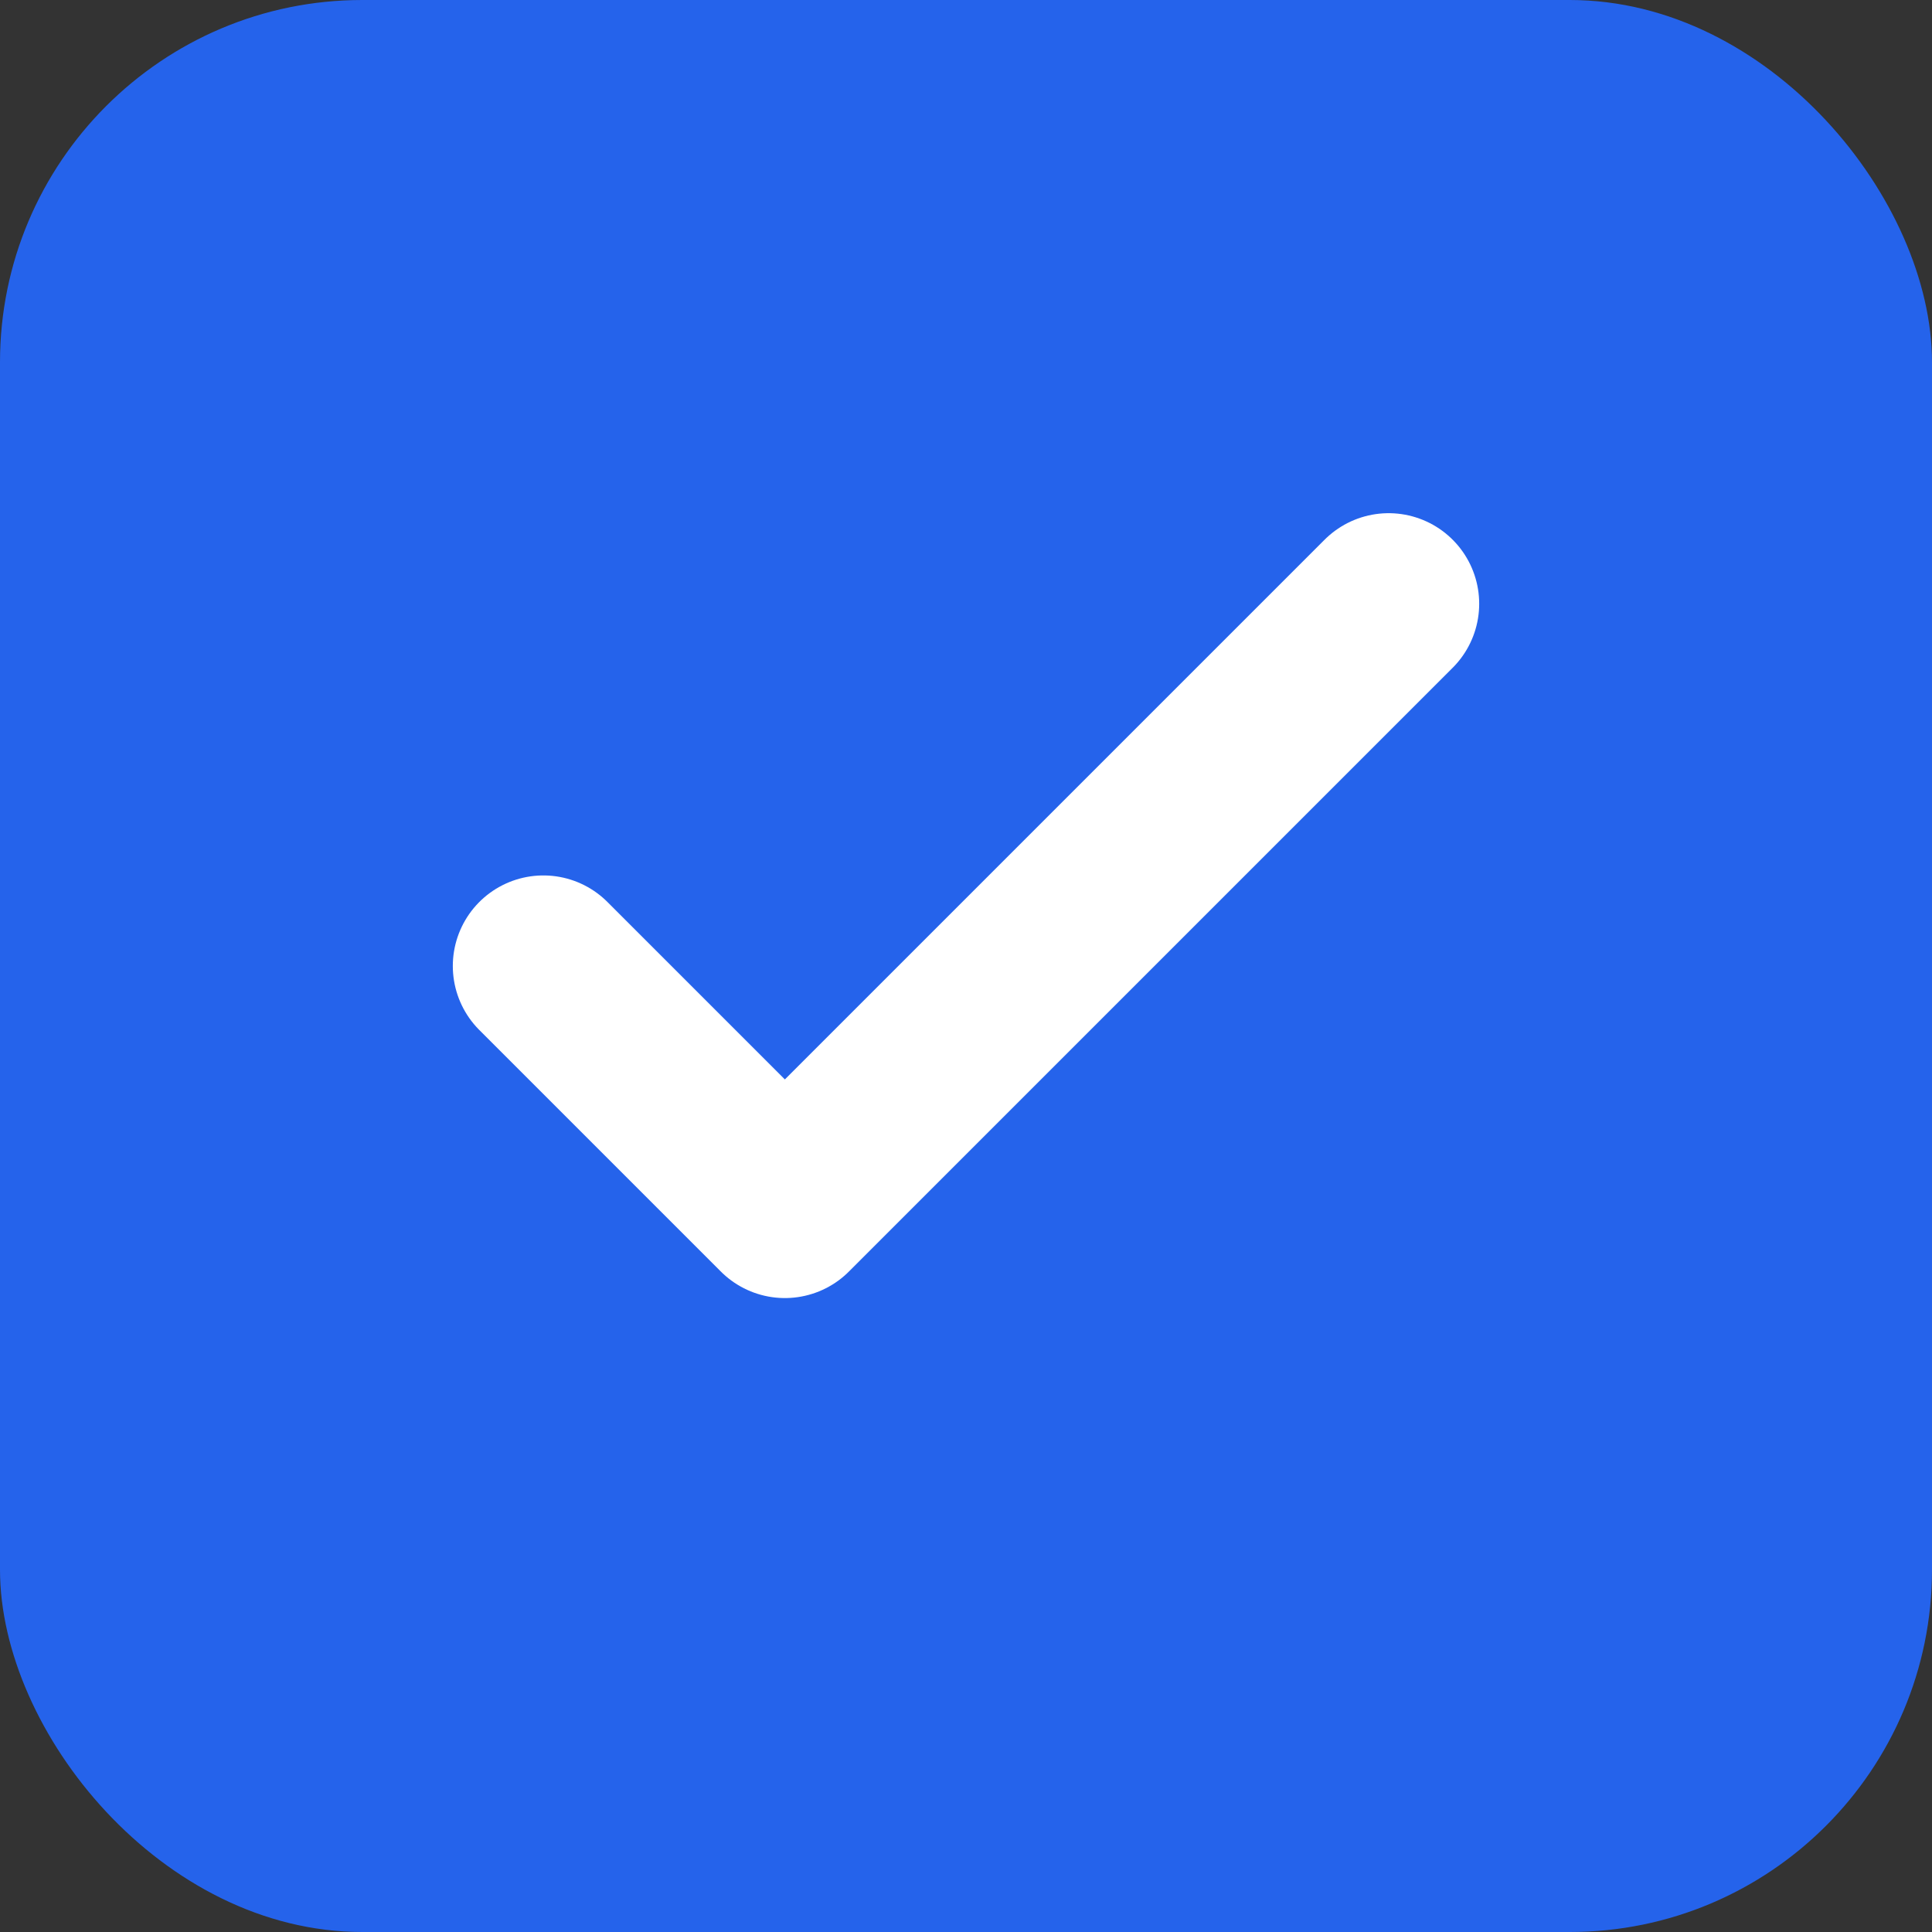 
<svg width="32" height="32" viewBox="0 0 32 32" fill="none" xmlns="http://www.w3.org/2000/svg">
  <rect x="0" y="0" width="32" height="32" fill="#333333" stroke="none"/>
  <rect width="32" height="32" rx="6" fill="#2563eb"/>
  <path d="M9 16l4 4 10-10" stroke="white" stroke-width="3" stroke-linecap="round" stroke-linejoin="round"/>
</svg>
